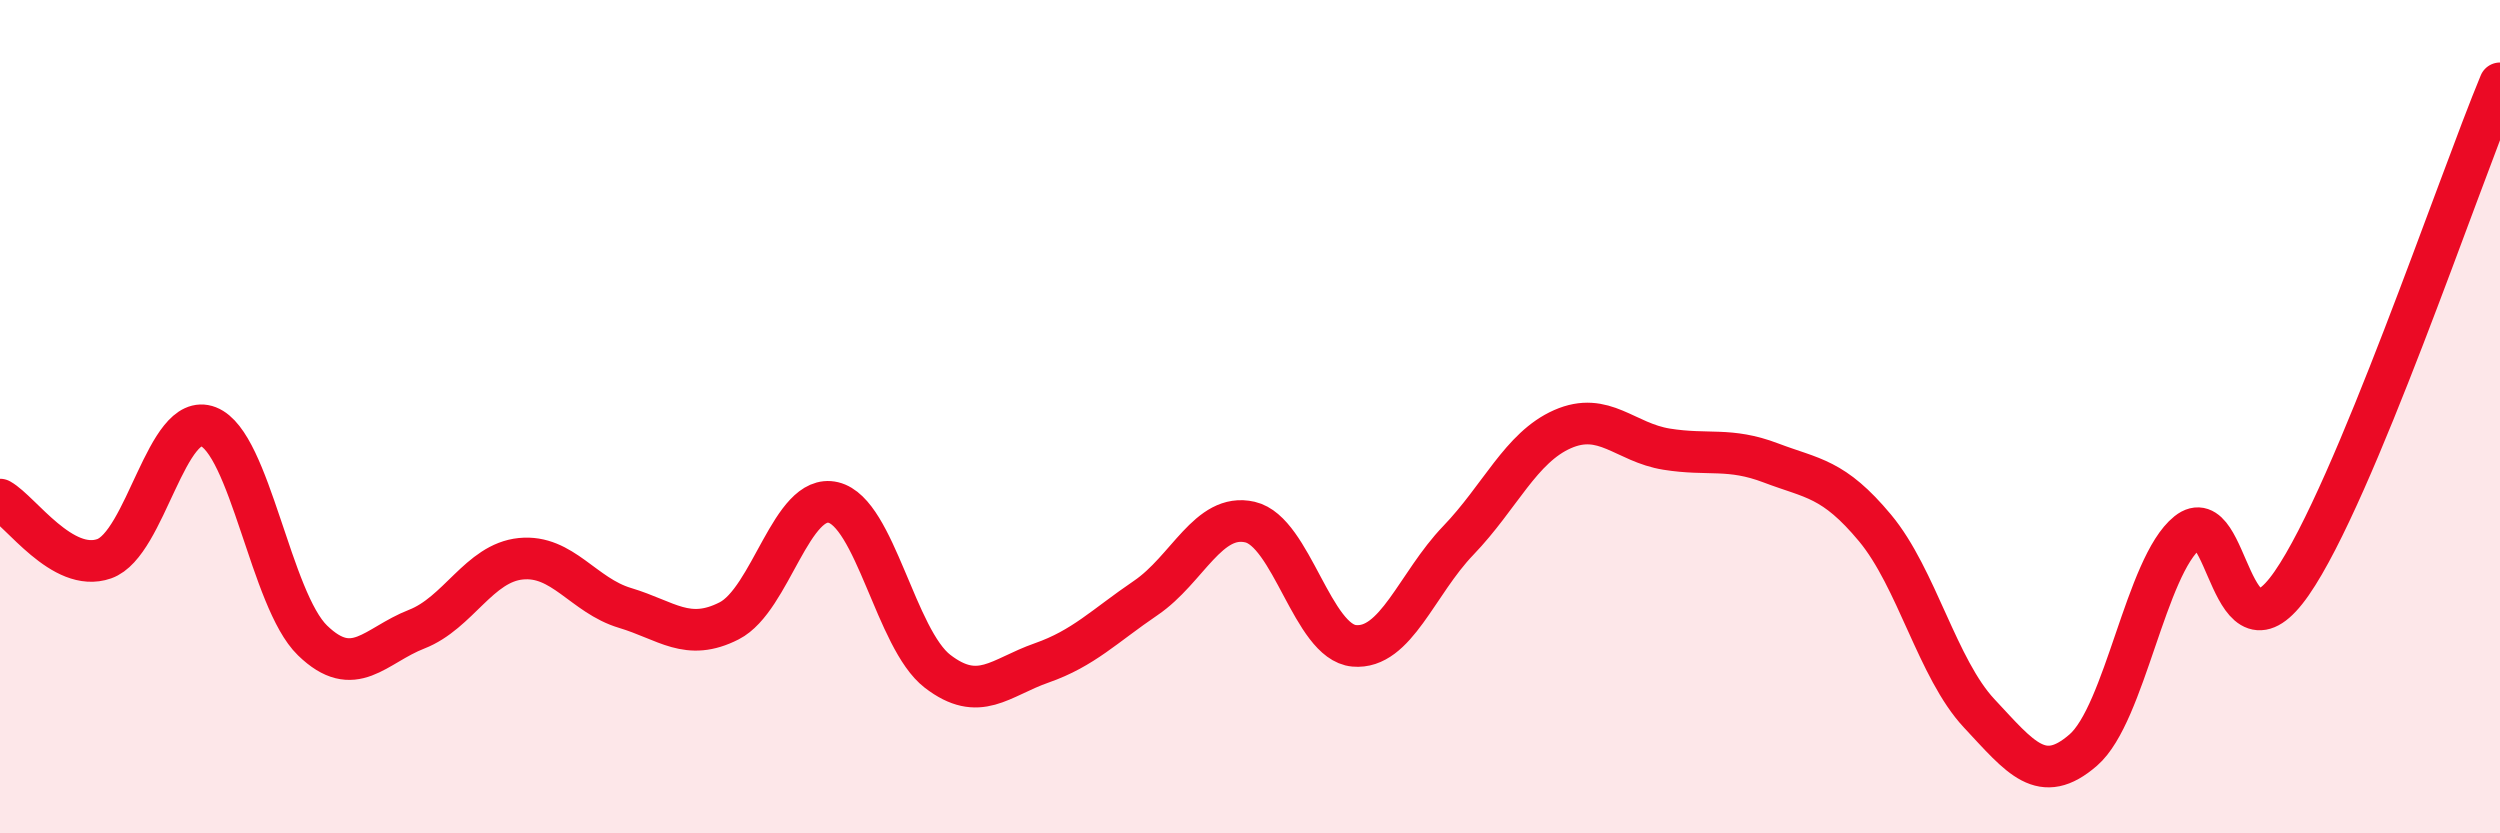 
    <svg width="60" height="20" viewBox="0 0 60 20" xmlns="http://www.w3.org/2000/svg">
      <path
        d="M 0,11.99 C 0.5,12.27 1.5,13.76 2.5,13.41 C 3.5,13.06 4,9.85 5,10.24 C 6,10.63 6.5,14.4 7.5,15.37 C 8.5,16.34 9,15.49 10,15.1 C 11,14.71 11.5,13.51 12.5,13.41 C 13.5,13.31 14,14.29 15,14.59 C 16,14.89 16.5,15.41 17.5,14.9 C 18.5,14.39 19,11.82 20,12.06 C 21,12.3 21.5,15.34 22.5,16.11 C 23.5,16.88 24,16.26 25,15.91 C 26,15.56 26.5,15.03 27.5,14.35 C 28.5,13.67 29,12.3 30,12.53 C 31,12.76 31.5,15.41 32.5,15.5 C 33.5,15.59 34,14.01 35,12.97 C 36,11.93 36.5,10.74 37.5,10.3 C 38.5,9.86 39,10.62 40,10.78 C 41,10.94 41.5,10.73 42.5,11.11 C 43.5,11.49 44,11.47 45,12.67 C 46,13.87 46.5,16.05 47.5,17.12 C 48.5,18.19 49,18.87 50,18 C 51,17.13 51.5,13.58 52.5,12.78 C 53.5,11.98 53.5,16.16 55,14 C 56.5,11.84 59,4.4 60,2L60 20L0 20Z"
        fill="#EB0A25"
        opacity="0.1"
        stroke-linecap="round"
        stroke-linejoin="round"
      />
      <path
        d="M 0,11.99 C 0.5,12.27 1.5,13.76 2.5,13.41 C 3.5,13.06 4,9.85 5,10.24 C 6,10.63 6.5,14.4 7.5,15.37 C 8.5,16.34 9,15.49 10,15.1 C 11,14.71 11.5,13.51 12.5,13.41 C 13.5,13.31 14,14.29 15,14.59 C 16,14.89 16.5,15.41 17.5,14.9 C 18.5,14.39 19,11.82 20,12.06 C 21,12.3 21.5,15.34 22.5,16.11 C 23.5,16.88 24,16.26 25,15.91 C 26,15.56 26.5,15.03 27.5,14.35 C 28.5,13.67 29,12.3 30,12.53 C 31,12.76 31.5,15.41 32.5,15.5 C 33.5,15.59 34,14.01 35,12.97 C 36,11.93 36.5,10.74 37.5,10.3 C 38.5,9.86 39,10.62 40,10.78 C 41,10.94 41.5,10.73 42.5,11.11 C 43.5,11.49 44,11.47 45,12.67 C 46,13.87 46.5,16.05 47.5,17.12 C 48.5,18.19 49,18.87 50,18 C 51,17.13 51.5,13.58 52.5,12.78 C 53.5,11.98 53.5,16.16 55,14 C 56.5,11.84 59,4.4 60,2"
        stroke="#EB0A25"
        stroke-width="1"
        fill="none"
        stroke-linecap="round"
        stroke-linejoin="round"
      />
    </svg>
  